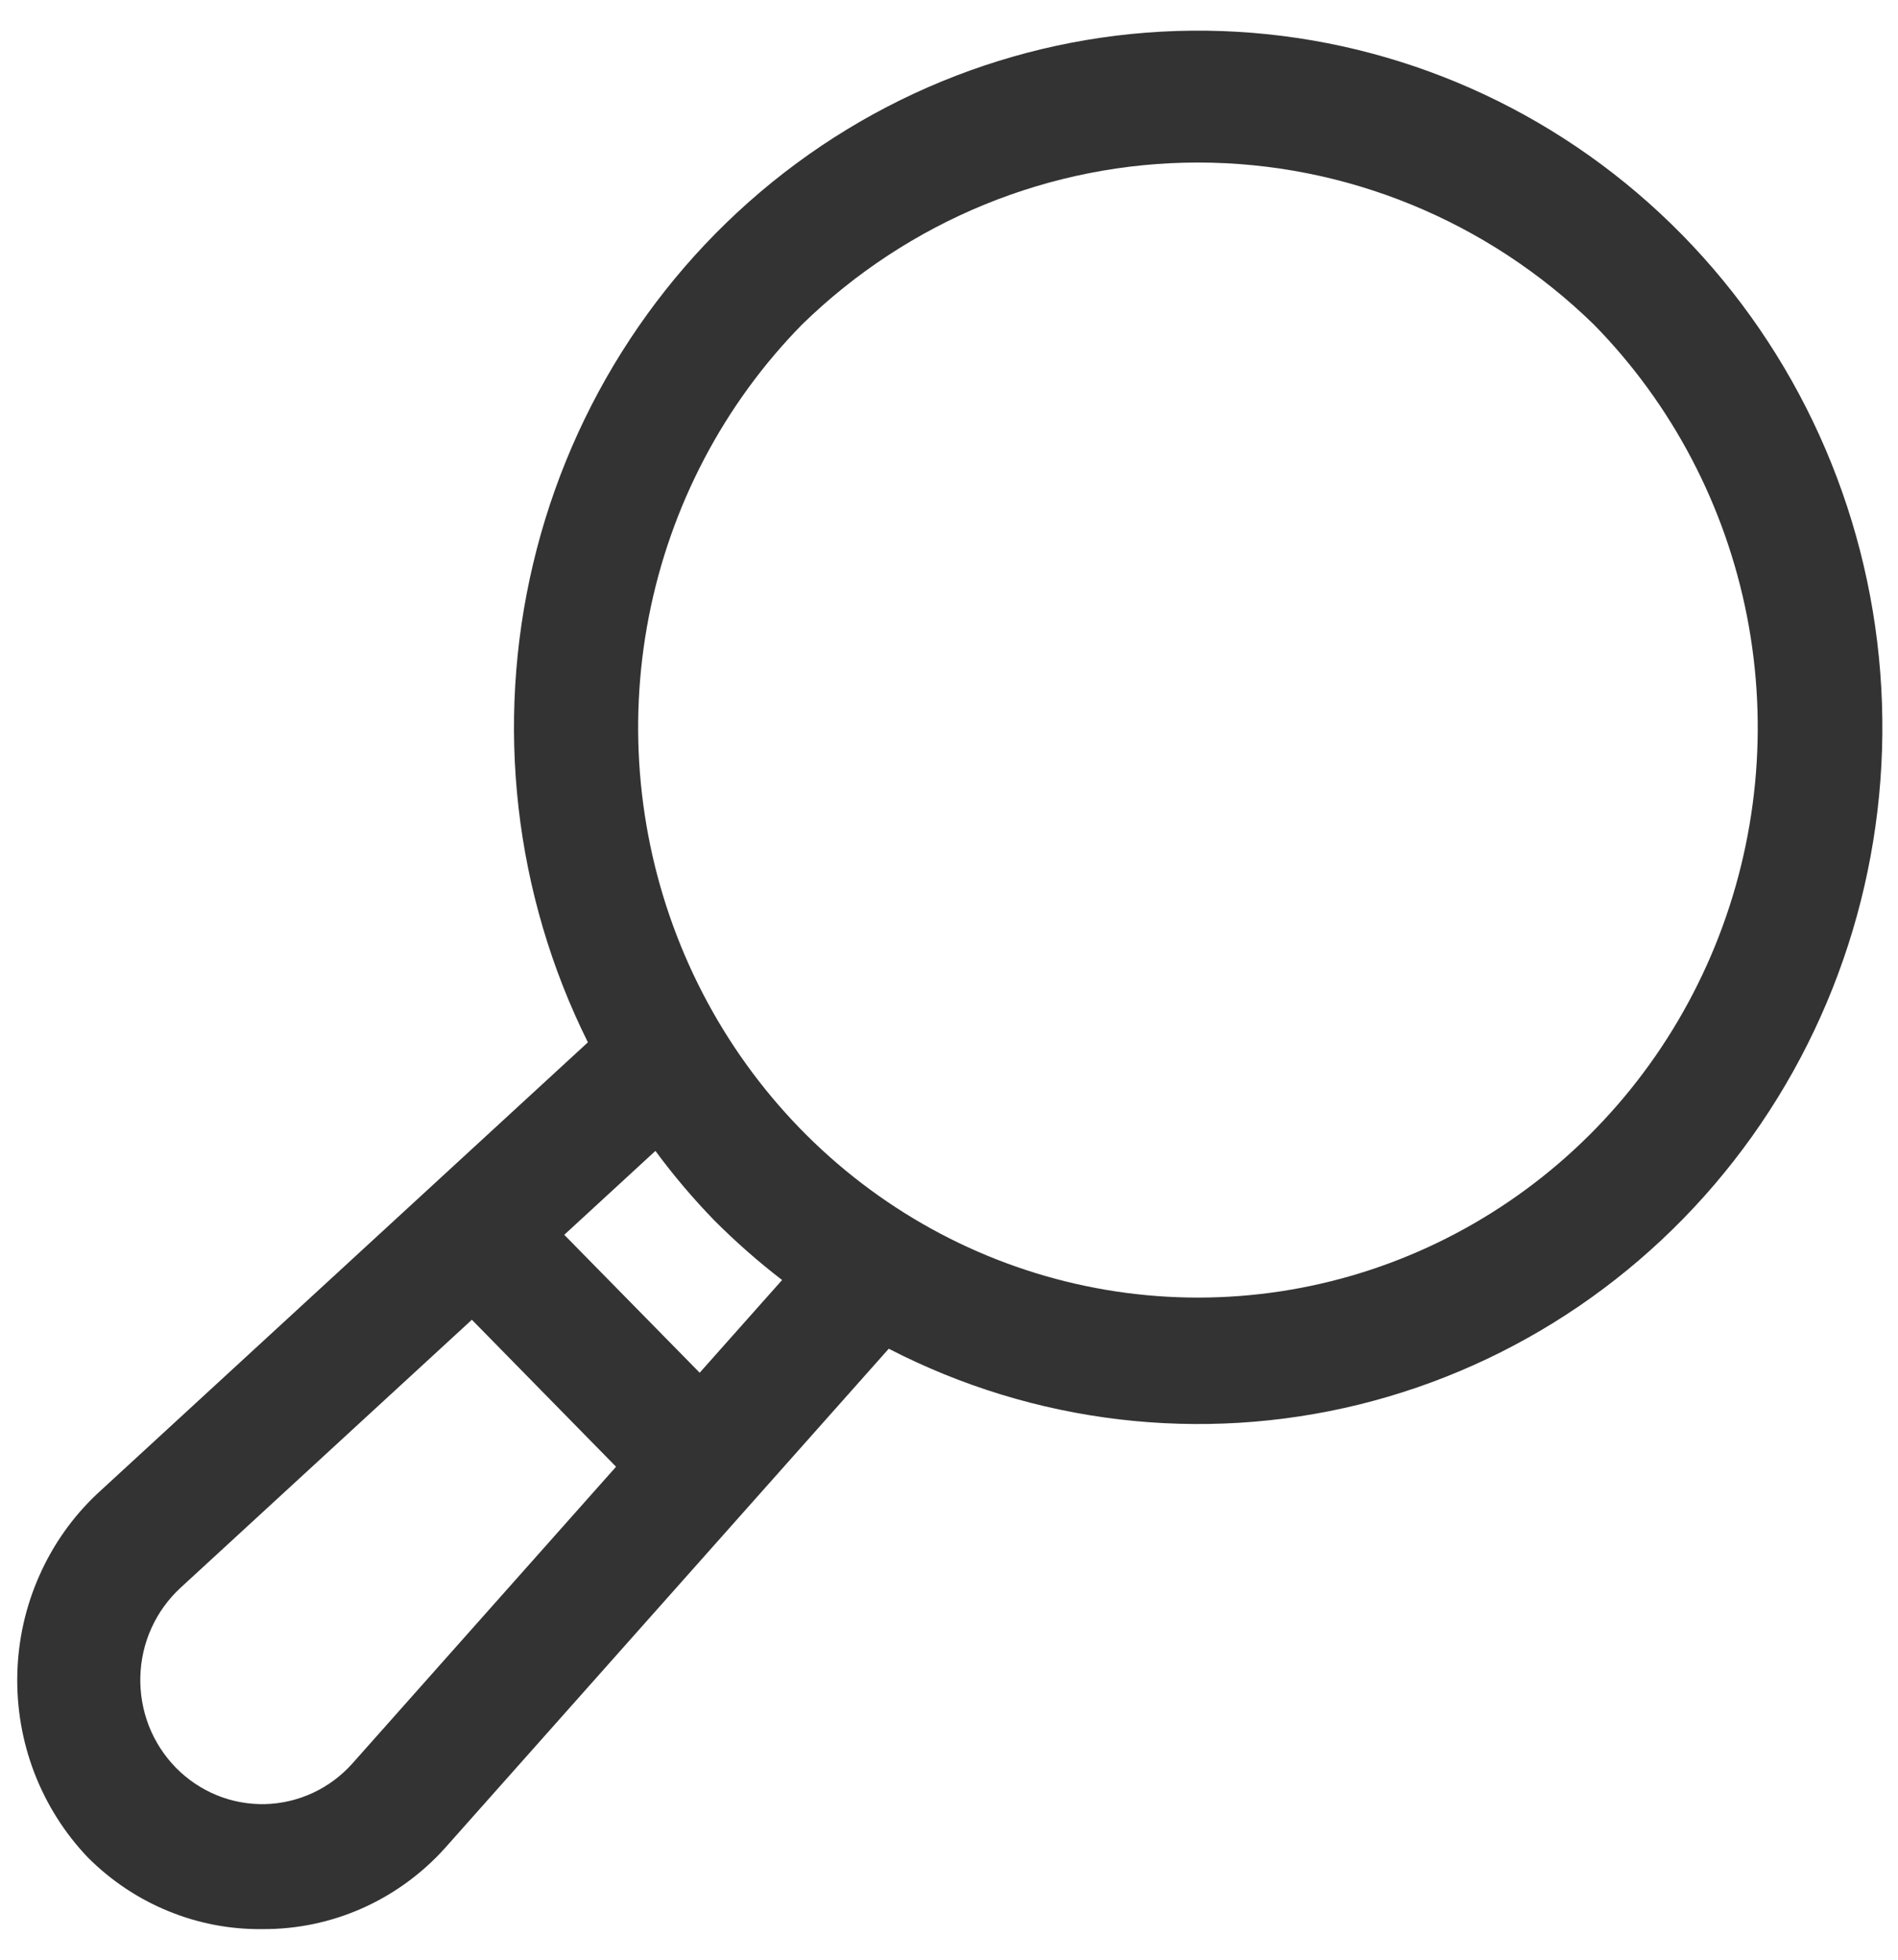 <svg width="31" height="32" viewBox="0 0 31 32" fill="none" xmlns="http://www.w3.org/2000/svg">
<path d="M4.283 31.5C4.843 31.504 5.398 31.389 5.911 31.162C6.425 30.934 6.886 30.6 7.265 30.18L14.516 22.023C16.888 23.247 19.61 23.57 22.195 22.935C24.779 22.299 27.056 20.746 28.617 18.555C30.178 16.364 30.92 13.678 30.71 10.979C30.501 8.281 29.353 5.747 27.473 3.833C25.593 1.919 23.104 0.75 20.454 0.536C17.803 0.322 15.165 1.077 13.012 2.665C10.859 4.254 9.333 6.572 8.708 9.203C8.083 11.834 8.4 14.605 9.602 17.02L1.584 24.395C1.185 24.771 0.865 25.225 0.642 25.73C0.418 26.234 0.296 26.779 0.283 27.332C0.269 27.885 0.364 28.436 0.562 28.951C0.761 29.466 1.058 29.936 1.437 30.332C1.813 30.708 2.257 31.005 2.746 31.205C3.234 31.406 3.756 31.506 4.283 31.5ZM13.1 5.299C14.84 3.602 17.156 2.654 19.566 2.654C21.975 2.654 24.292 3.602 26.032 5.299C27.31 6.6 28.181 8.259 28.534 10.065C28.886 11.87 28.705 13.742 28.013 15.442C27.321 17.143 26.149 18.597 24.645 19.619C23.142 20.642 21.374 21.188 19.566 21.188C17.758 21.188 15.99 20.642 14.486 19.619C12.983 18.597 11.811 17.143 11.119 15.442C10.427 13.742 10.246 11.87 10.598 10.065C10.951 8.259 11.822 6.6 13.1 5.299ZM11.664 19.925C12.012 20.274 12.383 20.601 12.774 20.901L11.428 22.415L9.216 20.163L10.705 18.793C10.999 19.192 11.32 19.57 11.664 19.925ZM2.947 25.928L7.707 21.55L10.062 23.95L5.756 28.795C5.575 28.998 5.355 29.162 5.109 29.276C4.864 29.39 4.598 29.452 4.329 29.459C4.059 29.465 3.791 29.416 3.541 29.314C3.29 29.211 3.063 29.058 2.872 28.864C2.682 28.669 2.532 28.438 2.432 28.183C2.333 27.927 2.285 27.654 2.292 27.38C2.299 27.105 2.36 26.835 2.473 26.586C2.586 26.336 2.747 26.113 2.947 25.928Z" fill="#333333"/>
</svg>

